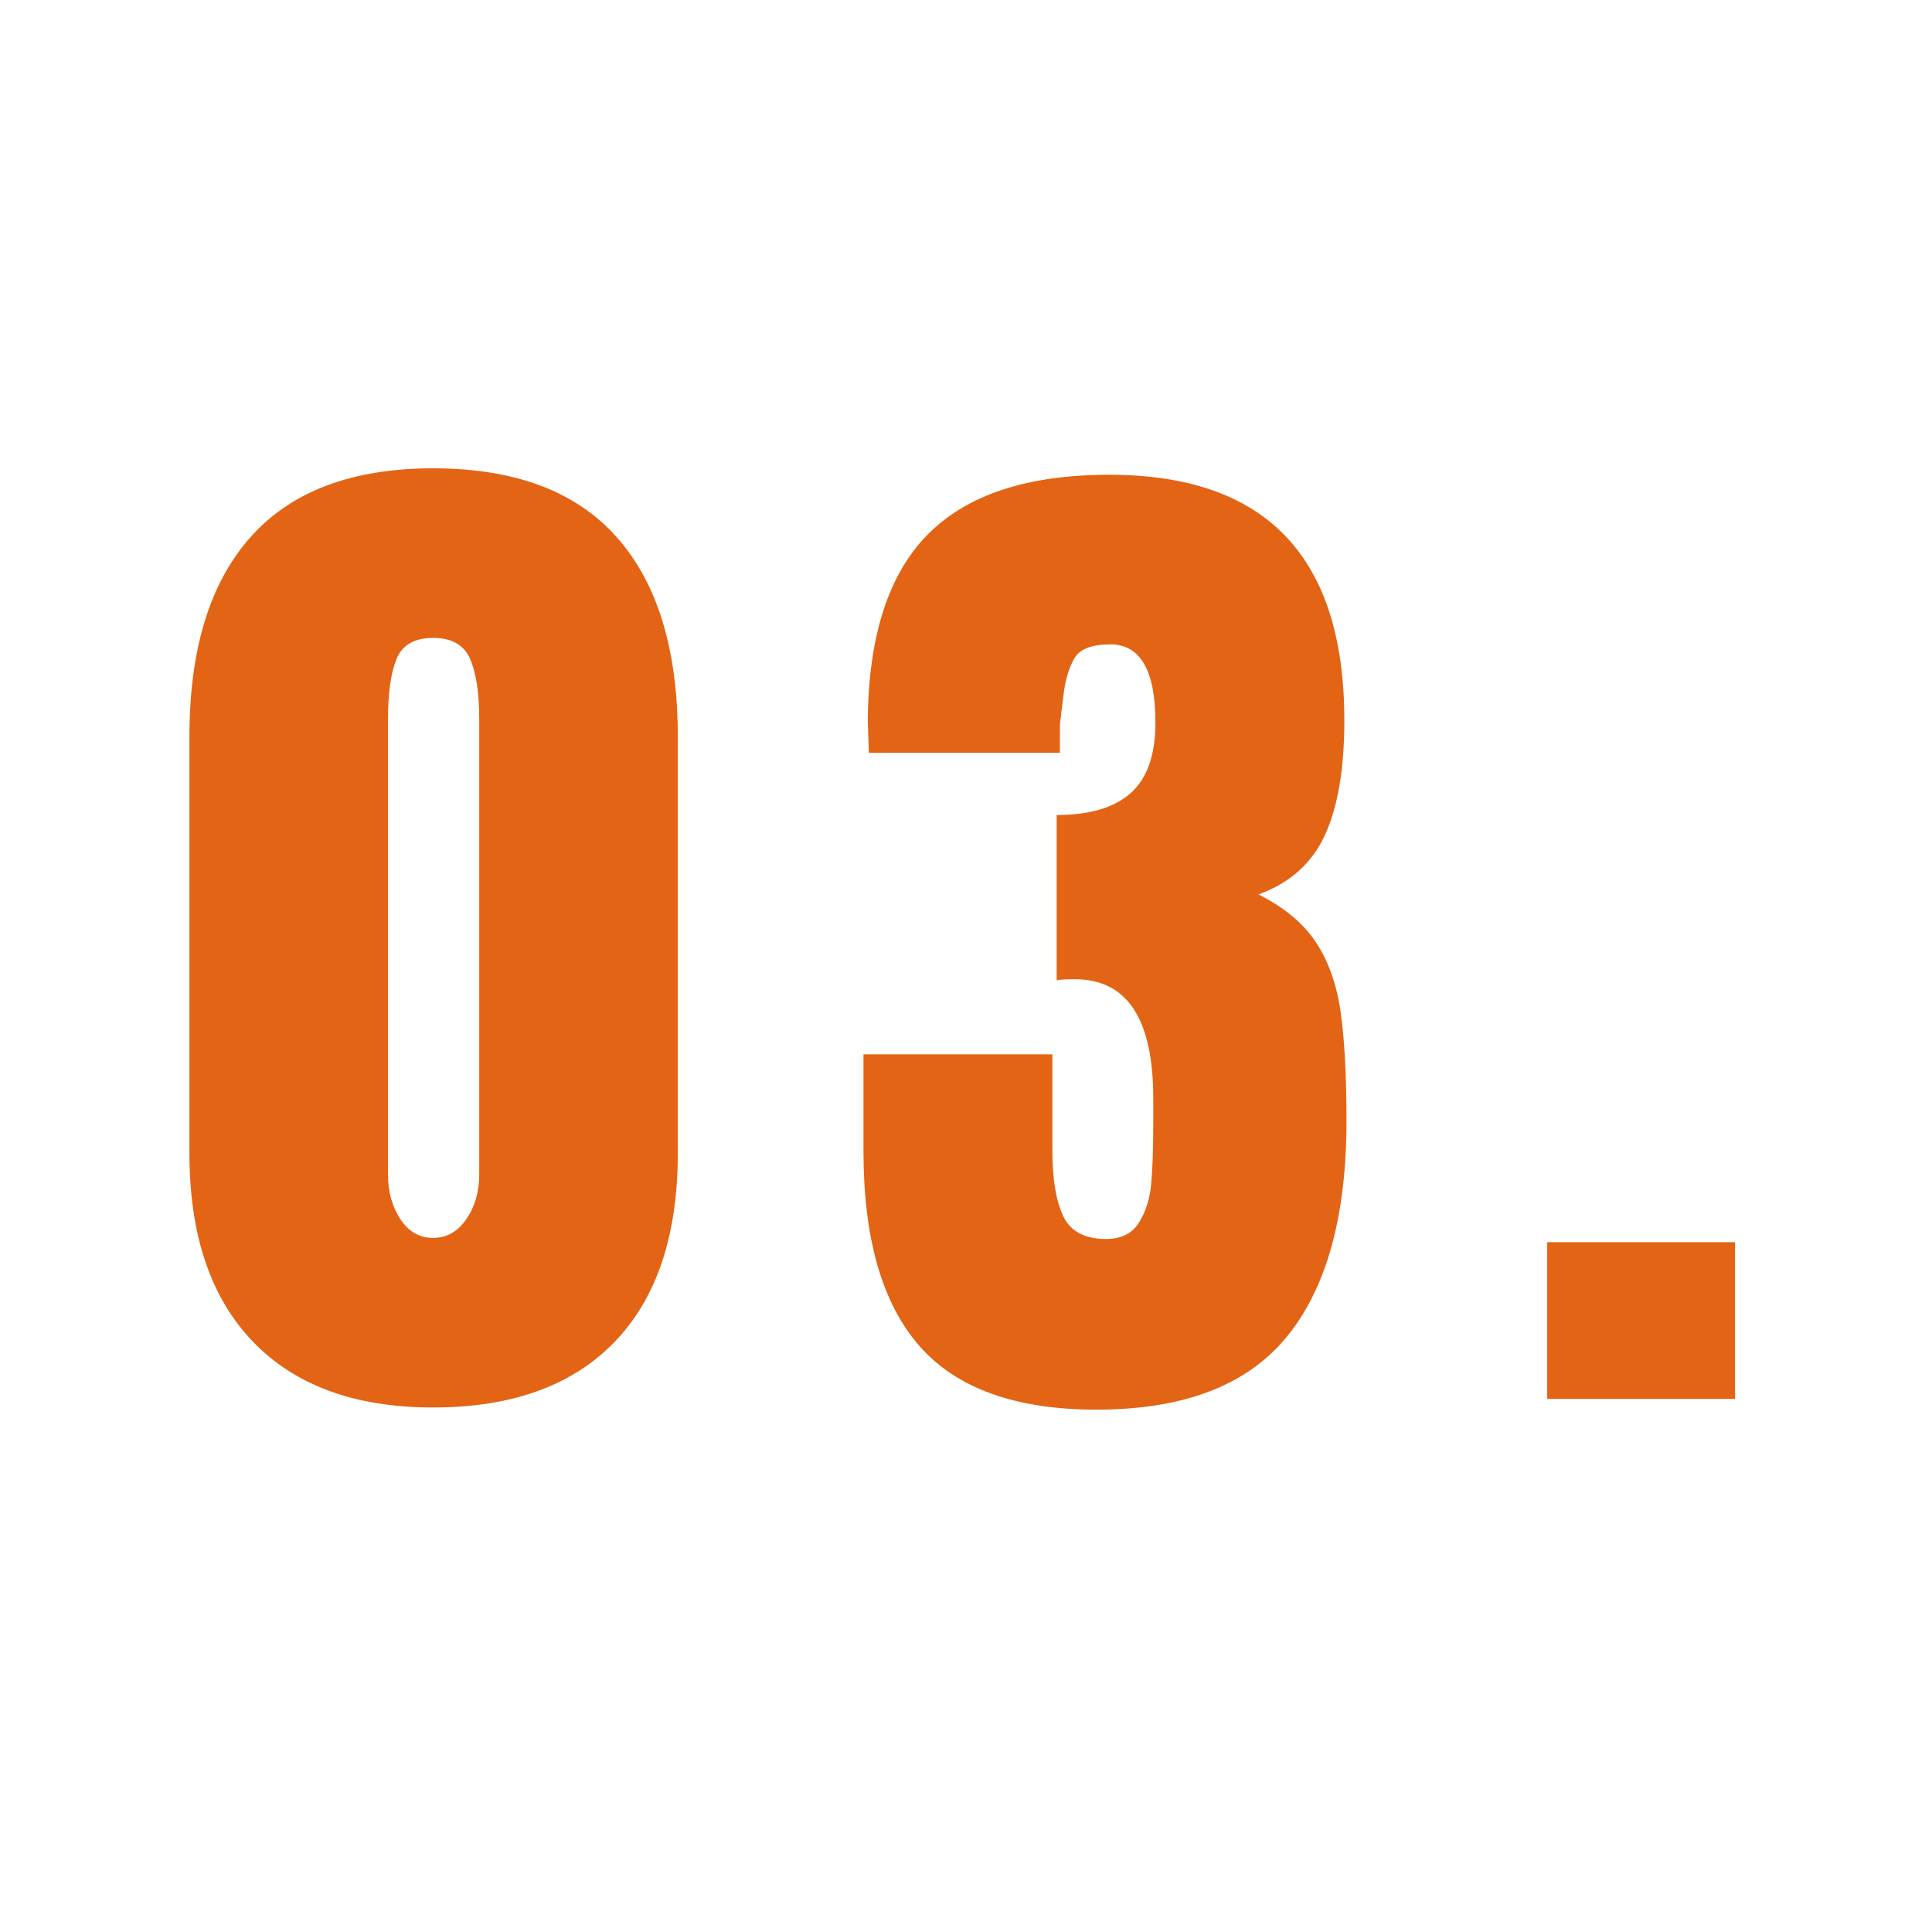<svg xmlns="http://www.w3.org/2000/svg" xmlns:xlink="http://www.w3.org/1999/xlink" width="1080" viewBox="0 0 810 810" height="1080" preserveAspectRatio="xMidYMid meet"><defs><g></g></defs><rect x="-81" width="972" fill="#ffffff" y="-81" height="972" fill-opacity="1"></rect><rect x="-81" width="972" fill="#ffffff" y="-81" height="972" fill-opacity="1"></rect><g fill="#e36414" fill-opacity="1"><g transform="translate(70.418, 586.5)"><g><path d="M 111.156 3.594 C 78.445 3.594 53.242 -5.629 35.547 -24.078 C 17.848 -42.523 9 -68.848 9 -103.047 L 9 -277.656 C 9 -314.25 17.547 -342.145 34.641 -361.344 C 51.742 -380.551 77.25 -390.156 111.156 -390.156 C 145.352 -390.156 171 -380.551 188.094 -361.344 C 205.195 -342.145 213.75 -314.25 213.75 -277.656 L 213.75 -103.047 C 213.75 -68.547 204.898 -42.145 187.203 -23.844 C 169.504 -5.551 144.156 3.594 111.156 3.594 Z M 111.156 -67.5 C 116.852 -67.5 121.5 -70.125 125.094 -75.375 C 128.695 -80.625 130.5 -86.848 130.5 -94.047 L 130.5 -284.844 C 130.5 -295.945 129.223 -304.422 126.672 -310.266 C 124.117 -316.117 118.945 -319.047 111.156 -319.047 C 103.352 -319.047 98.25 -316.117 95.844 -310.266 C 93.445 -304.422 92.25 -295.945 92.25 -284.844 L 92.25 -94.047 C 92.25 -86.848 93.973 -80.625 97.422 -75.375 C 100.867 -70.125 105.445 -67.5 111.156 -67.5 Z M 111.156 -67.5 "></path></g></g></g><g fill="#e36414" fill-opacity="1"><g transform="translate(353.468, 586.5)"><g><path d="M 106.203 4.5 C 72.297 4.5 47.539 -4.422 31.938 -22.266 C 16.344 -40.117 8.547 -67.348 8.547 -103.953 L 8.547 -144.453 L 87.75 -144.453 L 87.75 -103.953 C 87.75 -92.254 89.25 -83.176 92.25 -76.719 C 95.25 -70.27 101.25 -67.047 110.25 -67.047 C 116.551 -67.047 121.125 -69.297 123.969 -73.797 C 126.82 -78.297 128.547 -83.617 129.141 -89.766 C 129.742 -95.922 130.047 -104.848 130.047 -116.547 L 130.047 -126 C 130.047 -159.301 119.098 -175.953 97.203 -175.953 C 93.297 -175.953 90.742 -175.801 89.547 -175.5 L 89.547 -244.797 C 103.348 -244.797 113.695 -247.867 120.594 -254.016 C 127.5 -260.172 130.953 -270 130.953 -283.5 C 130.953 -305.395 124.648 -316.344 112.047 -316.344 C 104.242 -316.344 99.219 -314.395 96.969 -310.5 C 94.719 -306.602 93.219 -301.656 92.469 -295.656 C 91.719 -289.656 91.195 -285.301 90.906 -282.594 L 90.906 -270.906 L 10.797 -270.906 L 10.344 -284.406 C 10.645 -319.801 19.047 -345.82 35.547 -362.469 C 52.047 -379.125 77.395 -387.453 111.594 -387.453 C 177.301 -387.453 210.156 -353.102 210.156 -284.406 C 210.156 -264.301 207.453 -248.32 202.047 -236.469 C 196.648 -224.625 187.352 -216.301 174.156 -211.5 C 184.945 -206.102 192.969 -199.426 198.219 -191.469 C 203.469 -183.52 206.914 -173.844 208.562 -162.438 C 210.219 -151.039 211.047 -135.742 211.047 -116.547 C 211.047 -76.648 202.719 -46.5 186.062 -26.094 C 169.414 -5.695 142.797 4.5 106.203 4.5 Z M 106.203 4.5 "></path></g></g></g><g fill="#e36414" fill-opacity="1"><g transform="translate(636.517, 586.5)"><g><path d="M 12.156 0 L 12.156 -65.703 L 90.906 -65.703 L 90.906 0 Z M 12.156 0 "></path></g></g></g></svg>